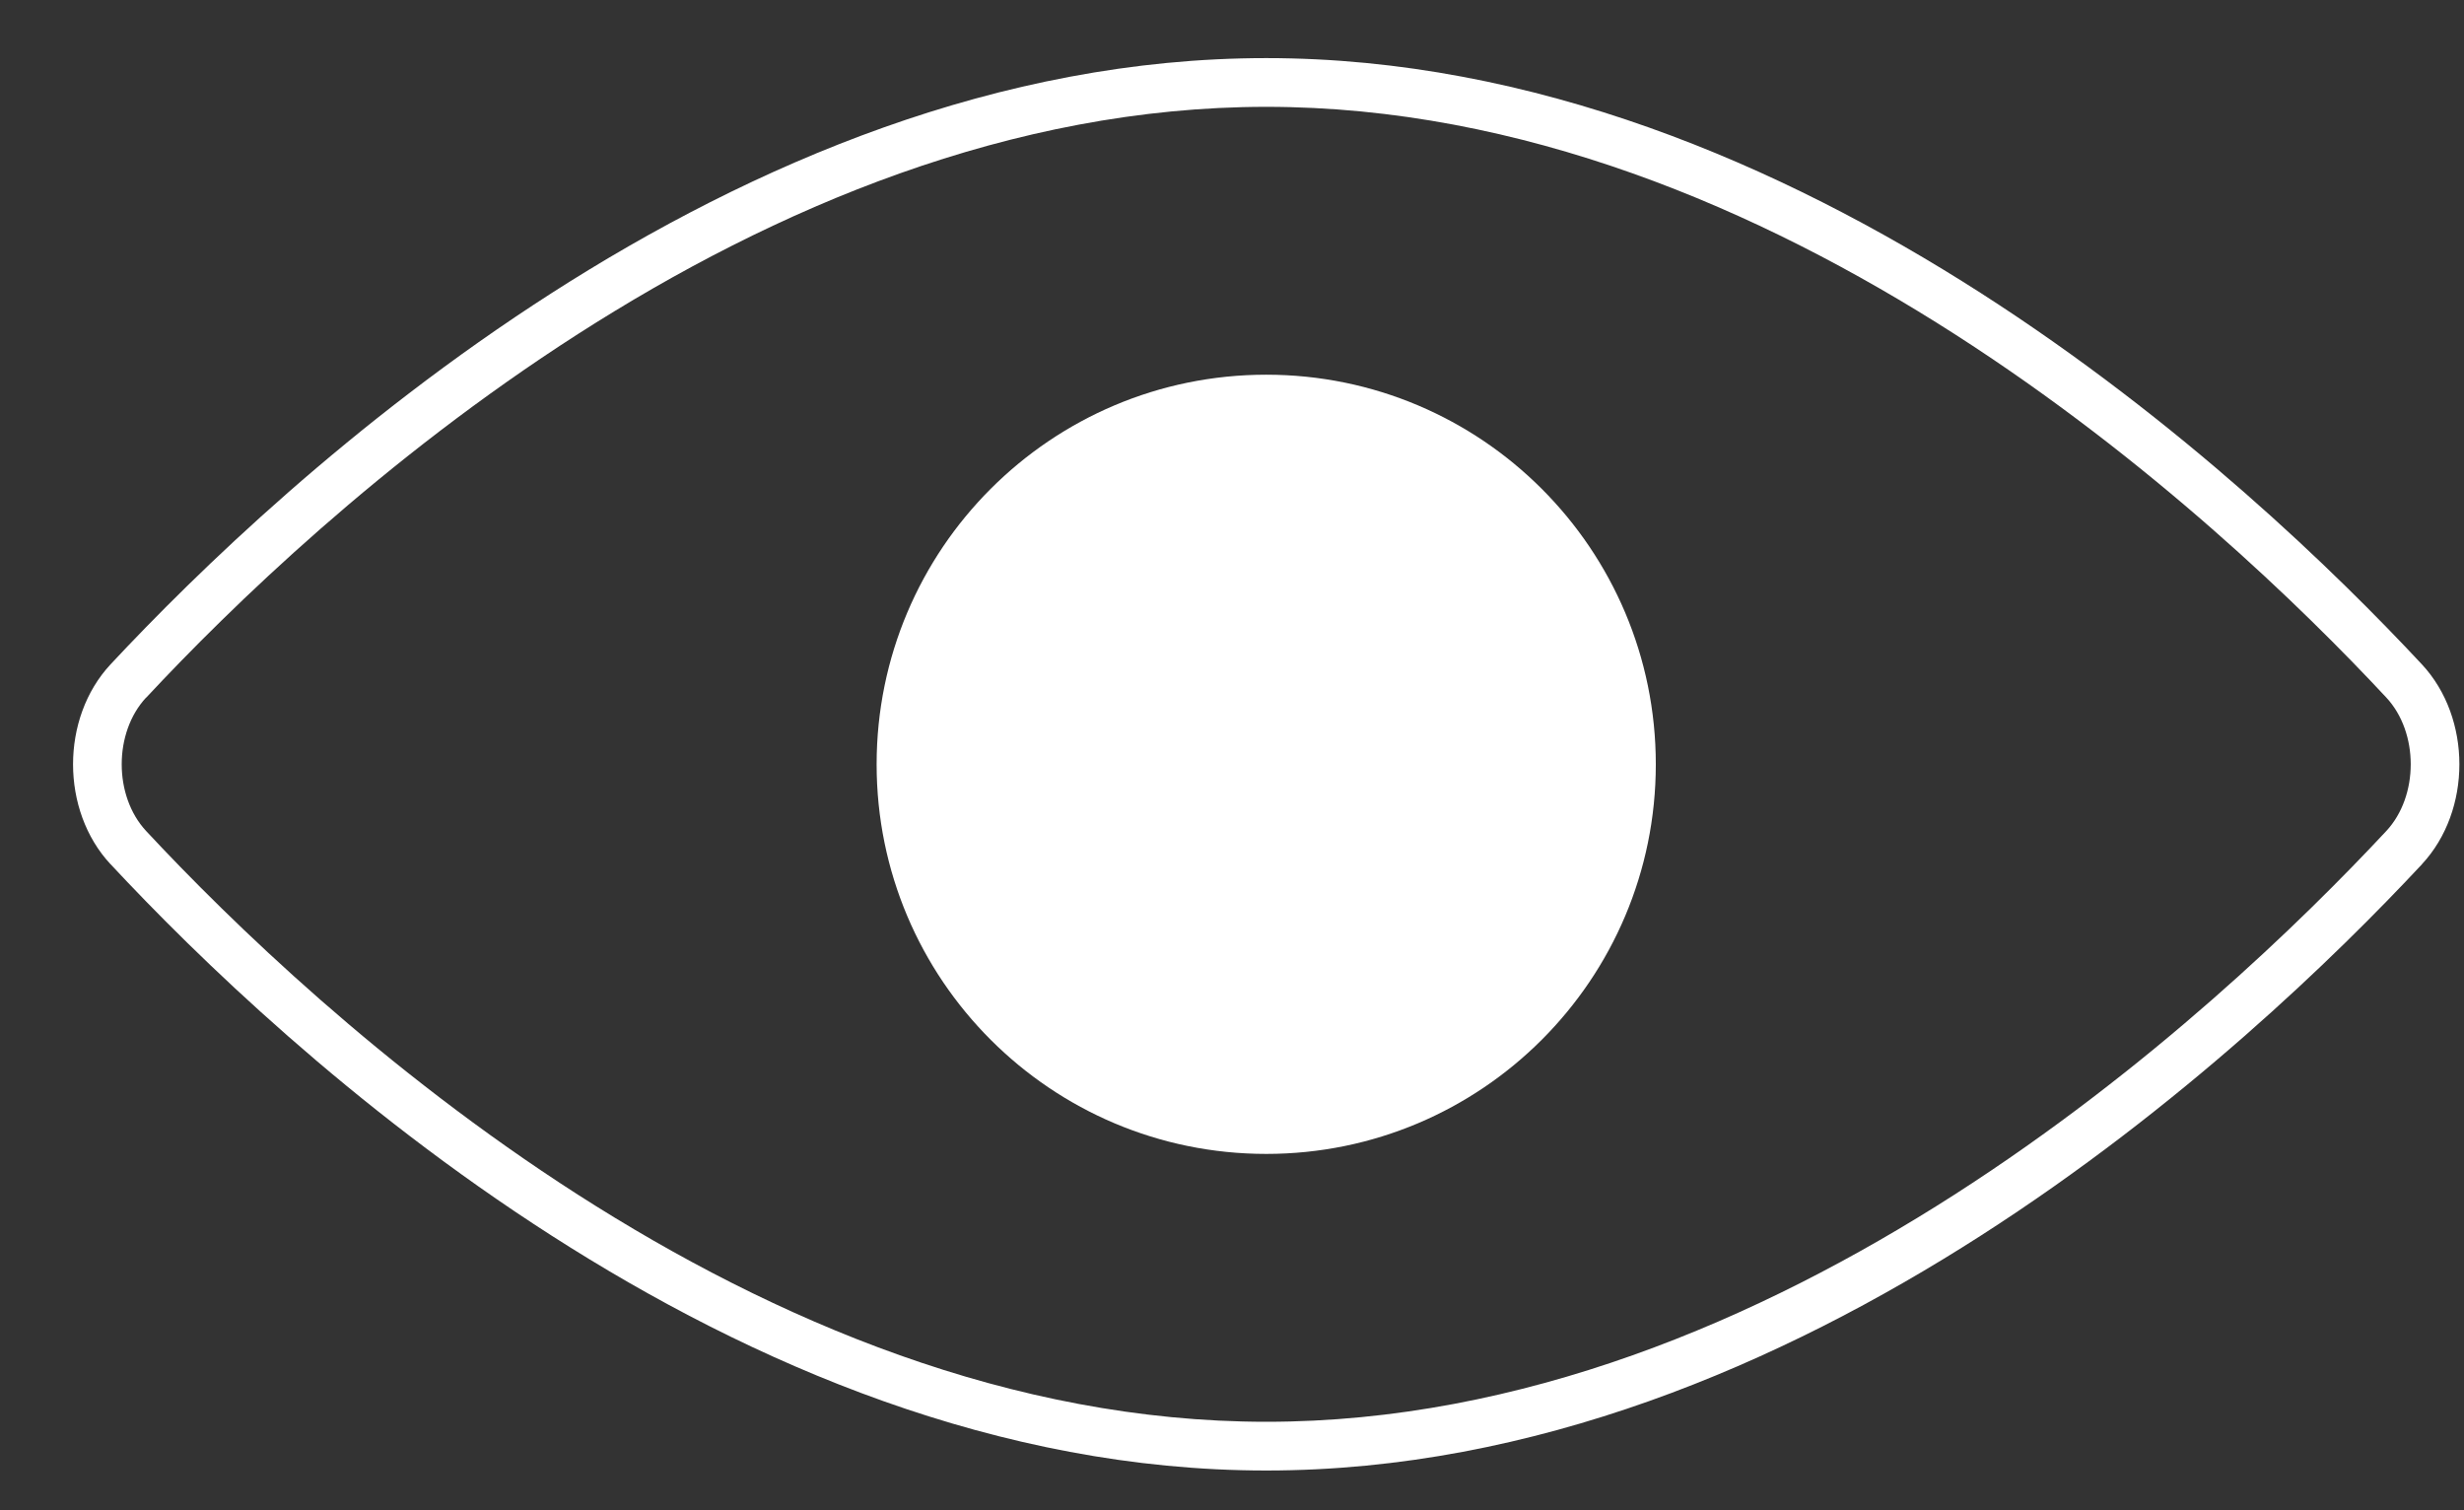 <svg width="31" height="19" viewBox="0 0 31 19" fill="none" xmlns="http://www.w3.org/2000/svg">
<rect x="0" y="0" width="31" height="19" fill="#333333" stroke="none"/>
<path d="M15.931 0.731C19.299 0.731 22.403 2.073 24.92 3.686C27.44 5.302 29.395 7.204 30.471 8.359H30.471C31.099 9.034 31.099 10.197 30.471 10.872L30.471 10.873C29.394 12.027 27.44 13.93 24.921 15.545C22.404 17.159 19.3 18.5 15.931 18.5C12.561 18.5 9.457 17.159 6.94 15.545C4.421 13.931 2.468 12.028 1.391 10.872H1.39C0.762 10.197 0.762 9.034 1.39 8.359L1.391 8.358C2.468 7.204 4.422 5.302 6.942 3.686C9.459 2.073 12.562 0.731 15.931 0.731ZM15.931 1.344C12.723 1.344 9.735 2.623 7.272 4.202C4.811 5.78 2.896 7.643 1.839 8.777L1.838 8.776C1.429 9.216 1.429 10.014 1.838 10.454C2.895 11.589 4.811 13.452 7.271 15.03C9.734 16.608 12.722 17.887 15.931 17.887C19.14 17.887 22.128 16.608 24.59 15.029C27.051 13.451 28.965 11.588 30.023 10.454C30.432 10.014 30.432 9.216 30.023 8.776C28.967 7.643 27.051 5.78 24.59 4.202C22.127 2.623 19.139 1.344 15.931 1.344Z" fill="white"/>
<path d="M15.931 14.517C18.638 14.517 20.832 12.323 20.832 9.616C20.832 6.908 18.638 4.714 15.931 4.714C13.223 4.714 11.029 6.908 11.029 9.616C11.029 12.323 13.223 14.517 15.931 14.517Z" fill="white"/>
</svg>
